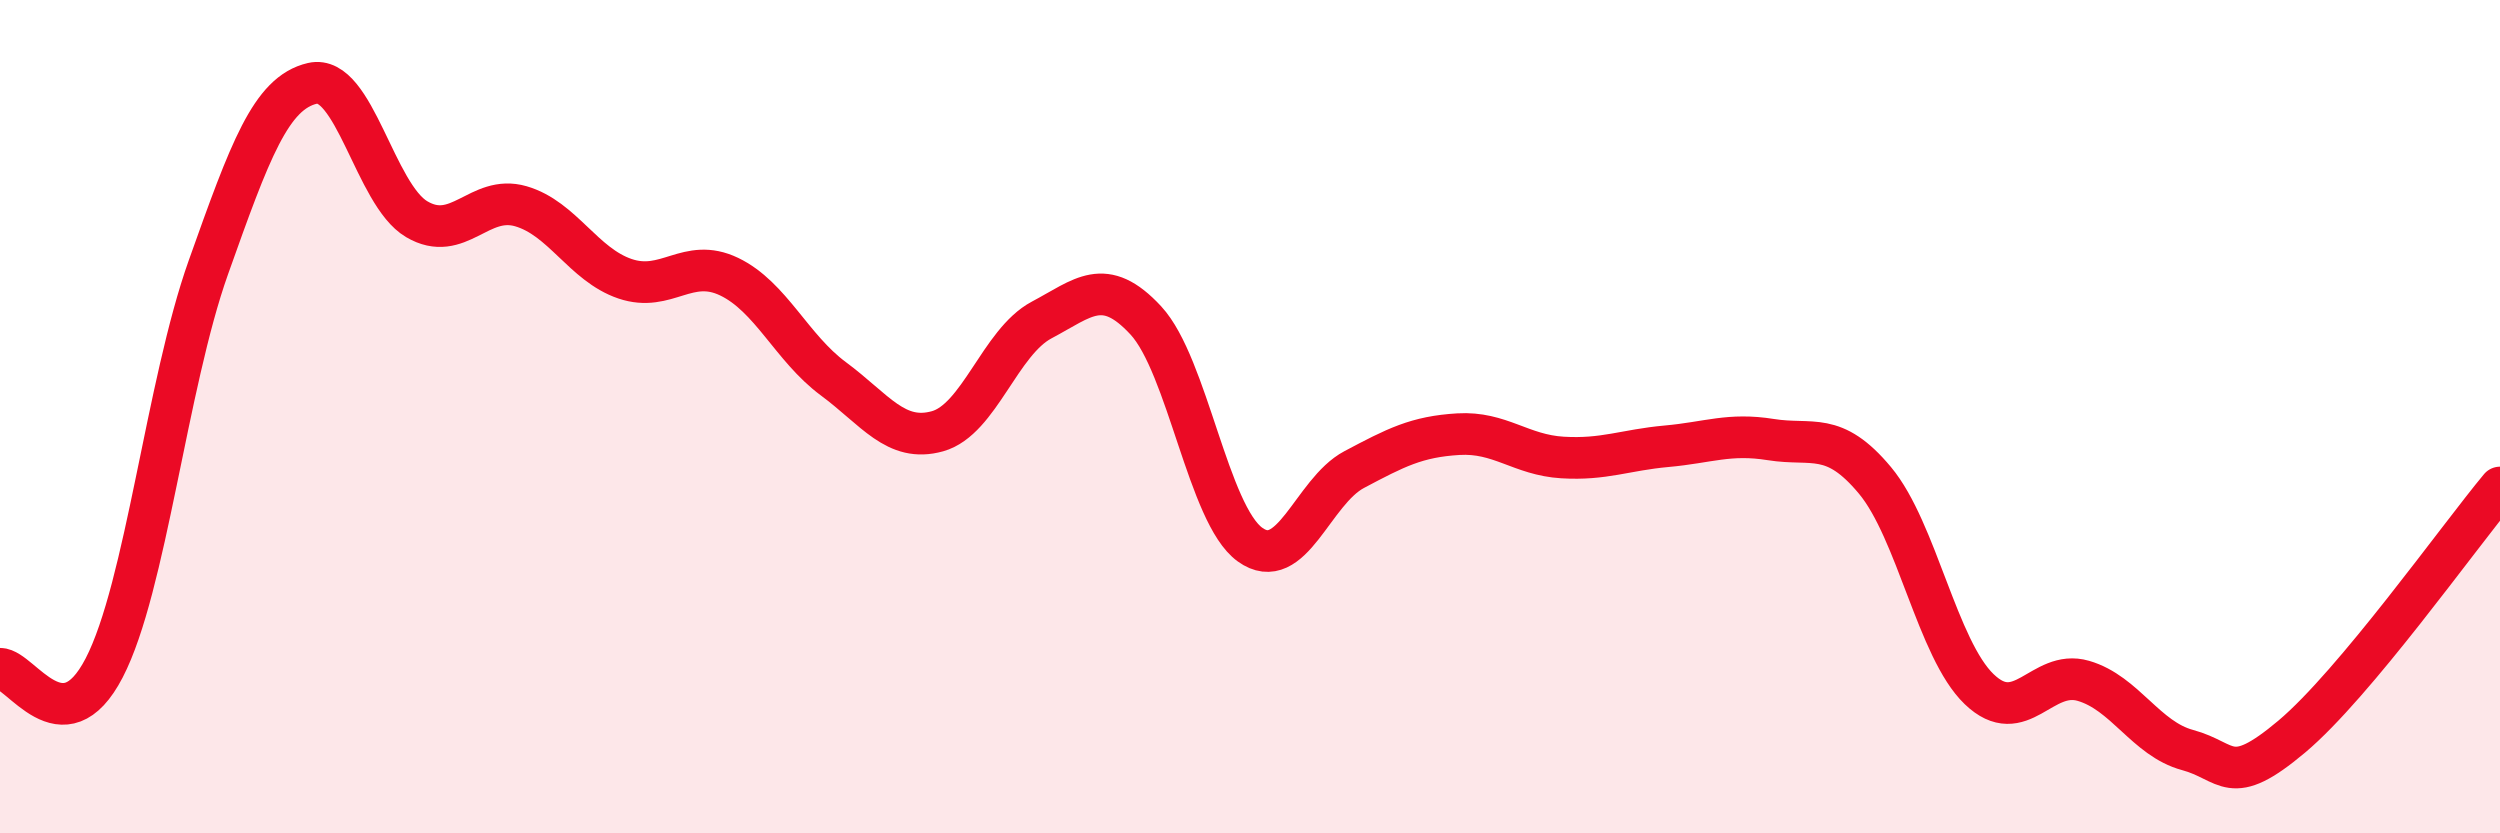 
    <svg width="60" height="20" viewBox="0 0 60 20" xmlns="http://www.w3.org/2000/svg">
      <path
        d="M 0,16.05 C 0.5,16.05 1.5,17.96 2.5,16.03 C 3.5,14.1 4,9.23 5,6.42 C 6,3.61 6.5,2.23 7.5,2 C 8.5,1.77 9,4.67 10,5.26 C 11,5.85 11.5,4.66 12.5,4.95 C 13.5,5.24 14,6.35 15,6.69 C 16,7.03 16.5,6.16 17.5,6.64 C 18.5,7.12 19,8.35 20,9.09 C 21,9.83 21.5,10.63 22.5,10.35 C 23.5,10.07 24,8.21 25,7.68 C 26,7.15 26.5,6.61 27.5,7.69 C 28.5,8.77 29,12.35 30,13.07 C 31,13.79 31.5,11.8 32.5,11.27 C 33.5,10.74 34,10.48 35,10.42 C 36,10.36 36.5,10.92 37.5,10.98 C 38.5,11.04 39,10.8 40,10.71 C 41,10.62 41.5,10.39 42.5,10.55 C 43.5,10.71 44,10.33 45,11.53 C 46,12.73 46.5,15.58 47.5,16.54 C 48.5,17.5 49,16.05 50,16.34 C 51,16.63 51.5,17.73 52.5,18 C 53.5,18.27 53.5,18.94 55,17.68 C 56.5,16.42 59,12.9 60,11.7L60 20L0 20Z"
        fill="#EB0A25"
        opacity="0.1"
        stroke-linecap="round"
        stroke-linejoin="round"
      />
      <path
        d="M 0,16.05 C 0.5,16.05 1.5,17.96 2.5,16.03 C 3.5,14.1 4,9.23 5,6.42 C 6,3.61 6.5,2.23 7.5,2 C 8.5,1.77 9,4.67 10,5.26 C 11,5.85 11.5,4.66 12.5,4.95 C 13.5,5.24 14,6.35 15,6.69 C 16,7.03 16.5,6.16 17.5,6.64 C 18.5,7.12 19,8.35 20,9.09 C 21,9.83 21.5,10.63 22.5,10.35 C 23.5,10.07 24,8.21 25,7.68 C 26,7.15 26.5,6.61 27.5,7.69 C 28.5,8.77 29,12.35 30,13.07 C 31,13.79 31.5,11.8 32.5,11.27 C 33.5,10.74 34,10.48 35,10.42 C 36,10.36 36.5,10.92 37.5,10.98 C 38.5,11.04 39,10.8 40,10.71 C 41,10.62 41.5,10.39 42.5,10.55 C 43.5,10.71 44,10.33 45,11.53 C 46,12.73 46.5,15.58 47.5,16.54 C 48.5,17.5 49,16.05 50,16.34 C 51,16.63 51.5,17.73 52.5,18 C 53.5,18.27 53.5,18.94 55,17.68 C 56.5,16.42 59,12.9 60,11.7"
        stroke="#EB0A25"
        stroke-width="1"
        fill="none"
        stroke-linecap="round"
        stroke-linejoin="round"
      />
    </svg>
  